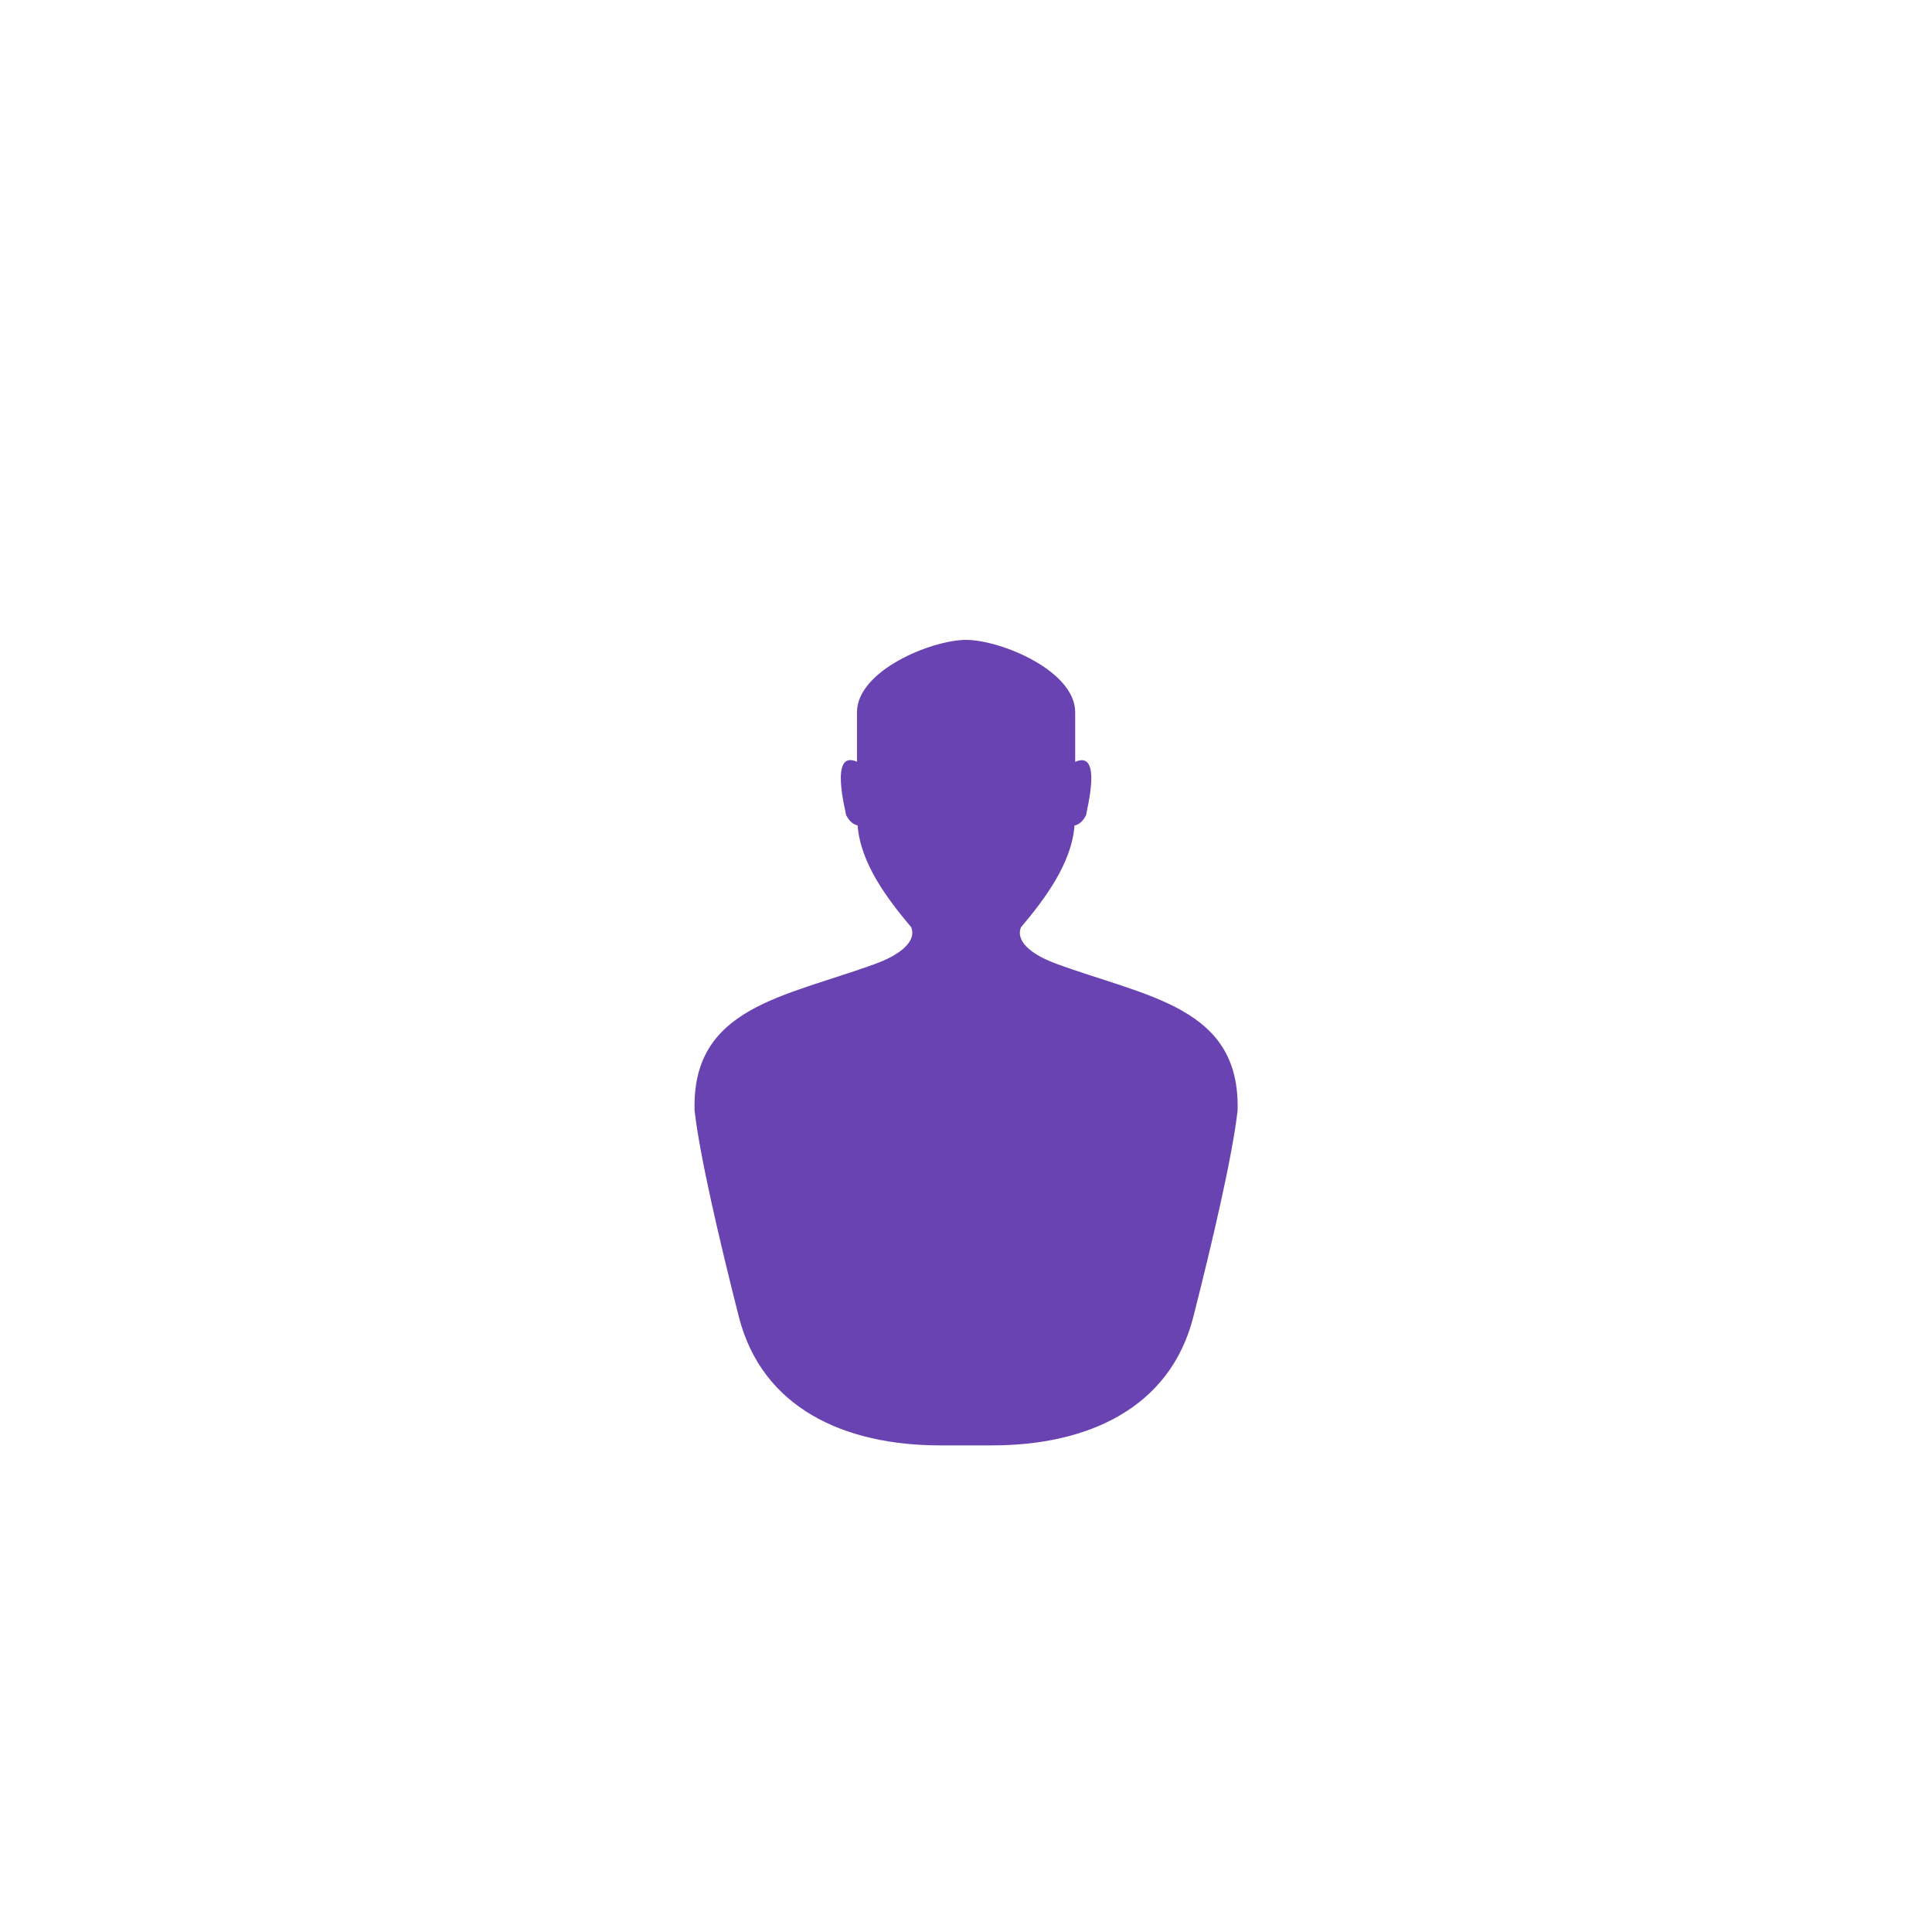 <svg id="eq12f5y28uem1" xmlns="http://www.w3.org/2000/svg" xmlns:xlink="http://www.w3.org/1999/xlink" viewBox="0 0 700 700" shape-rendering="geometricPrecision" text-rendering="geometricPrecision" width="700" height="700"><style><![CDATA[#eq12f5y28uem2 {animation: eq12f5y28uem2_s_o 2000ms linear infinite normal forwards}@keyframes eq12f5y28uem2_s_o { 0% {stroke-opacity: 0} 30% {stroke-opacity: 0;animation-timing-function: cubic-bezier(0.42,0,1,1)} 60% {stroke-opacity: 1;animation-timing-function: cubic-bezier(0.42,0,1,1)} 90% {stroke-opacity: 0} 100% {stroke-opacity: 0} }#eq12f5y28uem3 {animation: eq12f5y28uem3_s_o 2000ms linear infinite normal forwards}@keyframes eq12f5y28uem3_s_o { 0% {stroke-opacity: 0} 25% {stroke-opacity: 0;animation-timing-function: cubic-bezier(0.42,0,1,1)} 55% {stroke-opacity: 1;animation-timing-function: cubic-bezier(0.42,0,1,1)} 85% {stroke-opacity: 0} 100% {stroke-opacity: 0} }#eq12f5y28uem4 {animation: eq12f5y28uem4_s_o 2000ms linear infinite normal forwards}@keyframes eq12f5y28uem4_s_o { 0% {stroke-opacity: 0} 20% {stroke-opacity: 0;animation-timing-function: cubic-bezier(0.42,0,1,1)} 50% {stroke-opacity: 1;animation-timing-function: cubic-bezier(0.42,0,1,1)} 80% {stroke-opacity: 0} 100% {stroke-opacity: 0} }#eq12f5y28uem5 {animation: eq12f5y28uem5_s_o 2000ms linear infinite normal forwards}@keyframes eq12f5y28uem5_s_o { 0% {stroke-opacity: 0} 15% {stroke-opacity: 0;animation-timing-function: cubic-bezier(0.42,0,1,1)} 45% {stroke-opacity: 1;animation-timing-function: cubic-bezier(0.42,0,1,1)} 75% {stroke-opacity: 0} 100% {stroke-opacity: 0} }#eq12f5y28uem6 {animation: eq12f5y28uem6_s_o 2000ms linear infinite normal forwards}@keyframes eq12f5y28uem6_s_o { 0% {stroke-opacity: 0} 10% {stroke-opacity: 0;animation-timing-function: cubic-bezier(0.42,0,1,1)} 40% {stroke-opacity: 1;animation-timing-function: cubic-bezier(0.42,0,1,1)} 70% {stroke-opacity: 0} 100% {stroke-opacity: 0} }#eq12f5y28uem7 {animation: eq12f5y28uem7_s_o 2000ms linear infinite normal forwards}@keyframes eq12f5y28uem7_s_o { 0% {stroke-opacity: 0} 5% {stroke-opacity: 0;animation-timing-function: cubic-bezier(0.42,0,1,1)} 35% {stroke-opacity: 1;animation-timing-function: cubic-bezier(0.42,0,1,1)} 65% {stroke-opacity: 0} 100% {stroke-opacity: 0} }#eq12f5y28uem8 {animation: eq12f5y28uem8_s_o 2000ms linear infinite normal forwards}@keyframes eq12f5y28uem8_s_o { 0% {stroke-opacity: 0;animation-timing-function: cubic-bezier(0.42,0,1,1)} 30% {stroke-opacity: 1;animation-timing-function: cubic-bezier(0.42,0,1,1)} 60% {stroke-opacity: 0} 100% {stroke-opacity: 0} }#eq12f5y28uem9_to {animation: eq12f5y28uem9_to__to 2000ms linear infinite normal forwards}@keyframes eq12f5y28uem9_to__to { 0% {transform: translate(350.03px,377.765px);animation-timing-function: cubic-bezier(0.42,0,0.58,1)} 50% {transform: translate(350.03px,387.765px);animation-timing-function: cubic-bezier(0.42,0,0.58,1)} 100% {transform: translate(350.03px,377.765px)} }#eq12f5y28uem10 {animation: eq12f5y28uem10_s_o 2000ms linear infinite normal forwards}@keyframes eq12f5y28uem10_s_o { 0% {stroke-opacity: 0} 30% {stroke-opacity: 0;animation-timing-function: cubic-bezier(0.42,0,1,1)} 60% {stroke-opacity: 1;animation-timing-function: cubic-bezier(0.42,0,1,1)} 90% {stroke-opacity: 0} 100% {stroke-opacity: 0} }#eq12f5y28uem11 {animation: eq12f5y28uem11_s_o 2000ms linear infinite normal forwards}@keyframes eq12f5y28uem11_s_o { 0% {stroke-opacity: 0} 25% {stroke-opacity: 0;animation-timing-function: cubic-bezier(0.42,0,1,1)} 55% {stroke-opacity: 1;animation-timing-function: cubic-bezier(0.42,0,1,1)} 85% {stroke-opacity: 0} 100% {stroke-opacity: 0} }#eq12f5y28uem12 {animation: eq12f5y28uem12_s_o 2000ms linear infinite normal forwards}@keyframes eq12f5y28uem12_s_o { 0% {stroke-opacity: 0} 20% {stroke-opacity: 0;animation-timing-function: cubic-bezier(0.42,0,1,1)} 50% {stroke-opacity: 1;animation-timing-function: cubic-bezier(0.42,0,1,1)} 80% {stroke-opacity: 0} 100% {stroke-opacity: 0} }#eq12f5y28uem13 {animation: eq12f5y28uem13_s_o 2000ms linear infinite normal forwards}@keyframes eq12f5y28uem13_s_o { 0% {stroke-opacity: 0} 15% {stroke-opacity: 0;animation-timing-function: cubic-bezier(0.42,0,1,1)} 45% {stroke-opacity: 1;animation-timing-function: cubic-bezier(0.42,0,1,1)} 75% {stroke-opacity: 0} 100% {stroke-opacity: 0} }#eq12f5y28uem14 {animation: eq12f5y28uem14_s_o 2000ms linear infinite normal forwards}@keyframes eq12f5y28uem14_s_o { 0% {stroke-opacity: 0} 10% {stroke-opacity: 0;animation-timing-function: cubic-bezier(0.42,0,1,1)} 40% {stroke-opacity: 1;animation-timing-function: cubic-bezier(0.42,0,1,1)} 70% {stroke-opacity: 0} 100% {stroke-opacity: 0} }#eq12f5y28uem15 {animation: eq12f5y28uem15_s_o 2000ms linear infinite normal forwards}@keyframes eq12f5y28uem15_s_o { 0% {stroke-opacity: 0} 5% {stroke-opacity: 0;animation-timing-function: cubic-bezier(0.42,0,1,1)} 35% {stroke-opacity: 1;animation-timing-function: cubic-bezier(0.42,0,1,1)} 65% {stroke-opacity: 0} 100% {stroke-opacity: 0} }#eq12f5y28uem16 {animation: eq12f5y28uem16_s_o 2000ms linear infinite normal forwards}@keyframes eq12f5y28uem16_s_o { 0% {stroke-opacity: 0;animation-timing-function: cubic-bezier(0.42,0,1,1)} 30% {stroke-opacity: 1;animation-timing-function: cubic-bezier(0.42,0,1,1)} 60% {stroke-opacity: 0} 100% {stroke-opacity: 0} }]]></style><path id="eq12f5y28uem2" d="M195,556.71C195,546.64,264.38,538.48,350,538.48C435.62,538.48,505,546.64,505,556.71" fill="none" stroke="rgb(212,77,110)" stroke-width="4" stroke-opacity="0" stroke-miterlimit="10"/><path id="eq12f5y28uem3" d="M215.64,485.38C215.64,476.65,275.79,469.57,350,469.57C424.21,469.57,484.36,476.65,484.36,485.38" fill="none" stroke="rgb(212,77,110)" stroke-width="4" stroke-opacity="0" stroke-miterlimit="10"/><path id="eq12f5y28uem4" d="M236.26,414.05C236.26,406.66,287.18,400.67,350,400.67C412.82,400.67,463.74,406.67,463.74,414.05" fill="none" stroke="rgb(212,77,110)" stroke-width="4" stroke-opacity="0" stroke-miterlimit="10"/><path id="eq12f5y28uem5" d="M256.88,342.72C256.88,336.67,298.57,331.72,350,331.72C401.43,331.72,443.12,336.62,443.12,342.72" fill="none" stroke="rgb(212,77,110)" stroke-width="4" stroke-opacity="0" stroke-miterlimit="10"/><path id="eq12f5y28uem6" d="M277.5,271.39C277.5,266.68,309.96,262.86,350,262.86C390.04,262.86,422.5,266.68,422.5,271.39" fill="none" stroke="rgb(212,77,110)" stroke-width="4" stroke-opacity="0" stroke-miterlimit="10"/><path id="eq12f5y28uem7" d="M298.13,200.06C298.13,196.69,321.35,193.96,350,193.96C378.65,193.96,401.87,196.69,401.87,200.06" fill="none" stroke="rgb(212,77,110)" stroke-width="4" stroke-opacity="0" stroke-miterlimit="10"/><path id="eq12f5y28uem8" d="M318.75,128.73C318.75,126.73,332.75,125.05,350,125.05C367.25,125.05,381.25,126.7,381.25,128.73" fill="none" stroke="rgb(212,77,110)" stroke-width="4" stroke-opacity="0" stroke-miterlimit="10"/><g id="eq12f5y28uem9_to" transform="translate(350.03,377.765)"><path id="eq12f5y28uem9" d="M432.4,477C439.4,449.45,446.53,418.82,448.4,402.43C449.48,364.78,415.85,361.35,382.56,349.13C376.12,346.78,367.63,342.06,369.89,336.01C378.43,325.9,388.3,312.84,389.31,299.12C391.31,298.66,392.51,297.22,393.51,295.35C393.51,294.24,399.75,271.43,389.56,276.04L389.56,258.06C389.56,243.06,362.75,231.9,350.03,231.84L350.03,231.84C337.31,231.9,310.5,243.05,310.5,258.06L310.5,276C300.31,271.39,306.5,294.2,306.55,295.31C307.55,297.18,308.76,298.62,310.74,299.08C311.74,312.8,321.63,325.86,330.17,335.97C332.43,341.97,323.94,346.74,317.5,349.09C284.21,361.31,250.58,364.74,251.66,402.39C253.52,418.78,260.66,449.39,267.66,476.96C276.11,510.34,306.17,523.69,340.6,523.69L359.52,523.69C393.89,523.69,424,510.34,432.4,477Z" transform="translate(-350.03,-377.765)" fill="rgb(106,67,179)" stroke="none" stroke-width="1"/></g><path id="eq12f5y28uem10" d="M505,556.71C505,566.78,435.6,575,350,575C264.4,575,195,566.83,195,556.76" fill="none" stroke="rgb(2,226,172)" stroke-width="4" stroke-opacity="0" stroke-miterlimit="10"/><path id="eq12f5y28uem11" d="M484.36,485.38C484.36,494.11,424.21,501.19,350,501.19C275.79,501.19,215.64,494.11,215.64,485.38" fill="none" stroke="rgb(2,226,172)" stroke-width="4" stroke-opacity="0" stroke-miterlimit="10"/><path id="eq12f5y28uem12" d="M463.74,414.05C463.74,421.44,412.82,427.43,350,427.43C287.18,427.43,236.26,421.43,236.26,414.05" fill="none" stroke="rgb(2,226,172)" stroke-width="4" stroke-opacity="0" stroke-miterlimit="10"/><path id="eq12f5y28uem13" d="M443.12,342.72C443.12,348.72,401.43,353.72,350,353.72C298.57,353.72,256.88,348.81,256.88,342.72" fill="none" stroke="rgb(2,226,172)" stroke-width="4" stroke-opacity="0" stroke-miterlimit="10"/><path id="eq12f5y28uem14" d="M422.5,271.39C422.5,276.1,390.04,279.92,350,279.92C309.96,279.92,277.5,276.1,277.5,271.39" fill="none" stroke="rgb(2,226,172)" stroke-width="4" stroke-opacity="0" stroke-miterlimit="10"/><path id="eq12f5y28uem15" d="M401.87,200.06C401.87,203.43,378.65,206.16,350,206.16C321.35,206.16,298.13,203.43,298.13,200.06" fill="none" stroke="rgb(2,226,172)" stroke-width="4" stroke-opacity="0" stroke-miterlimit="10"/><path id="eq12f5y28uem16" d="M381.25,128.73C381.25,130.73,367.25,132.41,350,132.41C332.75,132.41,318.75,130.76,318.75,128.73" fill="none" stroke="rgb(2,226,172)" stroke-width="4" stroke-opacity="0" stroke-miterlimit="10"/></svg>